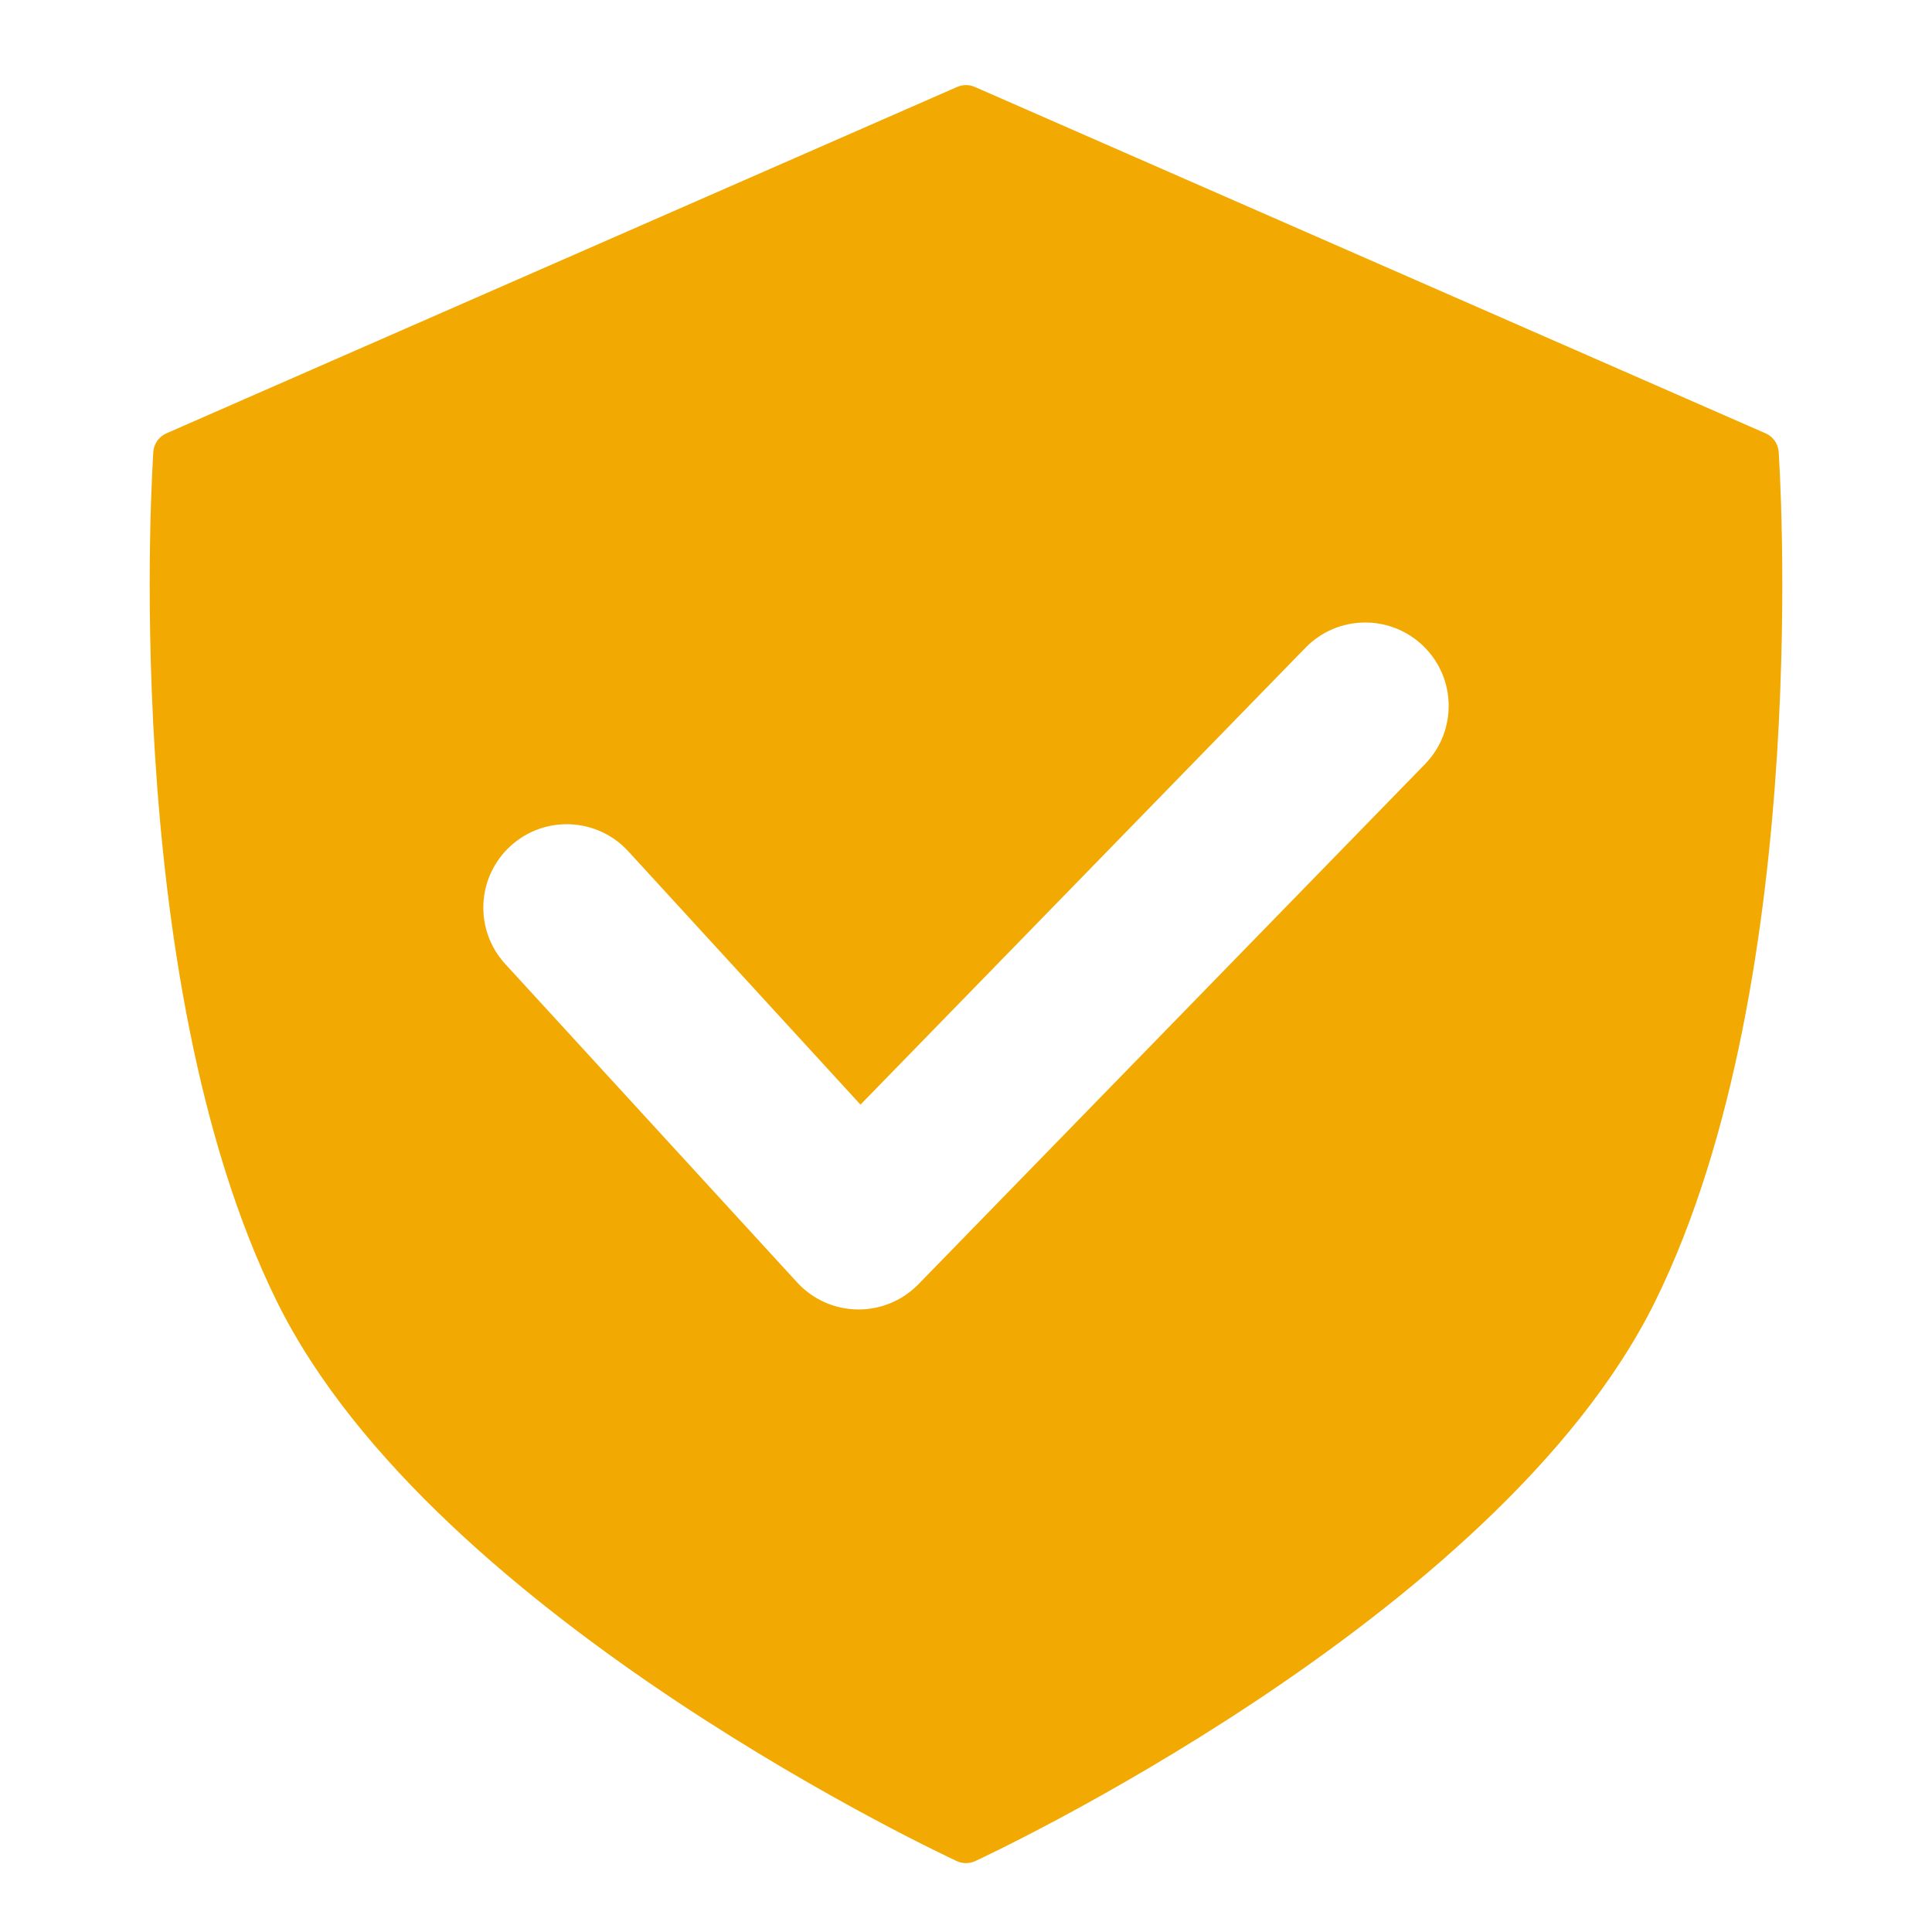 <svg width="44" height="44" viewBox="0 0 44 44" fill="none" xmlns="http://www.w3.org/2000/svg">
<path fill-rule="evenodd" clip-rule="evenodd" d="M40.508 10.293L40.509 10.296L40.509 10.303L40.511 10.33C40.512 10.353 40.515 10.388 40.517 10.433C40.523 10.523 40.53 10.656 40.537 10.827C40.553 11.168 40.571 11.663 40.582 12.28C40.603 13.511 40.593 15.23 40.471 17.178C40.227 21.058 39.532 25.912 37.696 29.637C35.888 33.306 31.977 36.496 28.591 38.747C26.887 39.879 25.294 40.788 24.128 41.413C23.544 41.726 23.066 41.968 22.734 42.132C22.567 42.215 22.437 42.277 22.348 42.32C22.304 42.341 22.27 42.357 22.246 42.368L22.22 42.381L22.212 42.384L22.211 42.385L22 41.931L21.79 42.385L21.78 42.381L21.754 42.368C21.73 42.357 21.696 42.341 21.652 42.32C21.563 42.277 21.433 42.215 21.267 42.132C20.934 41.968 20.456 41.726 19.873 41.413C18.706 40.788 17.113 39.879 15.409 38.747C12.023 36.496 8.112 33.306 6.304 29.637C4.468 25.912 3.773 21.058 3.529 17.178C3.407 15.23 3.397 13.511 3.418 12.28C3.429 11.663 3.447 11.168 3.463 10.827C3.47 10.656 3.478 10.523 3.483 10.433C3.485 10.388 3.488 10.353 3.489 10.33L3.491 10.303L3.491 10.294L3.99 10.327C3.491 10.293 3.491 10.293 3.491 10.294C3.504 10.108 3.619 9.944 3.79 9.869L21.799 1.98C21.927 1.924 22.073 1.924 22.201 1.98L40.21 9.869C40.381 9.944 40.496 10.107 40.508 10.293ZM21.79 42.385C21.79 42.385 21.79 42.385 22 41.931C22.21 42.385 22.21 42.385 22.211 42.385C22.078 42.446 21.923 42.447 21.79 42.385ZM32.453 17.403C33.186 16.651 33.17 15.448 32.418 14.716C31.666 13.984 30.464 14 29.731 14.752L19.597 25.157L14.308 19.387C13.599 18.614 12.397 18.561 11.624 19.27C10.85 19.98 10.798 21.181 11.507 21.955L18.154 29.206C18.507 29.592 19.003 29.814 19.526 29.822C20.048 29.83 20.551 29.623 20.916 29.248L32.453 17.403Z" fill="#F2AA02"/>
</svg>
